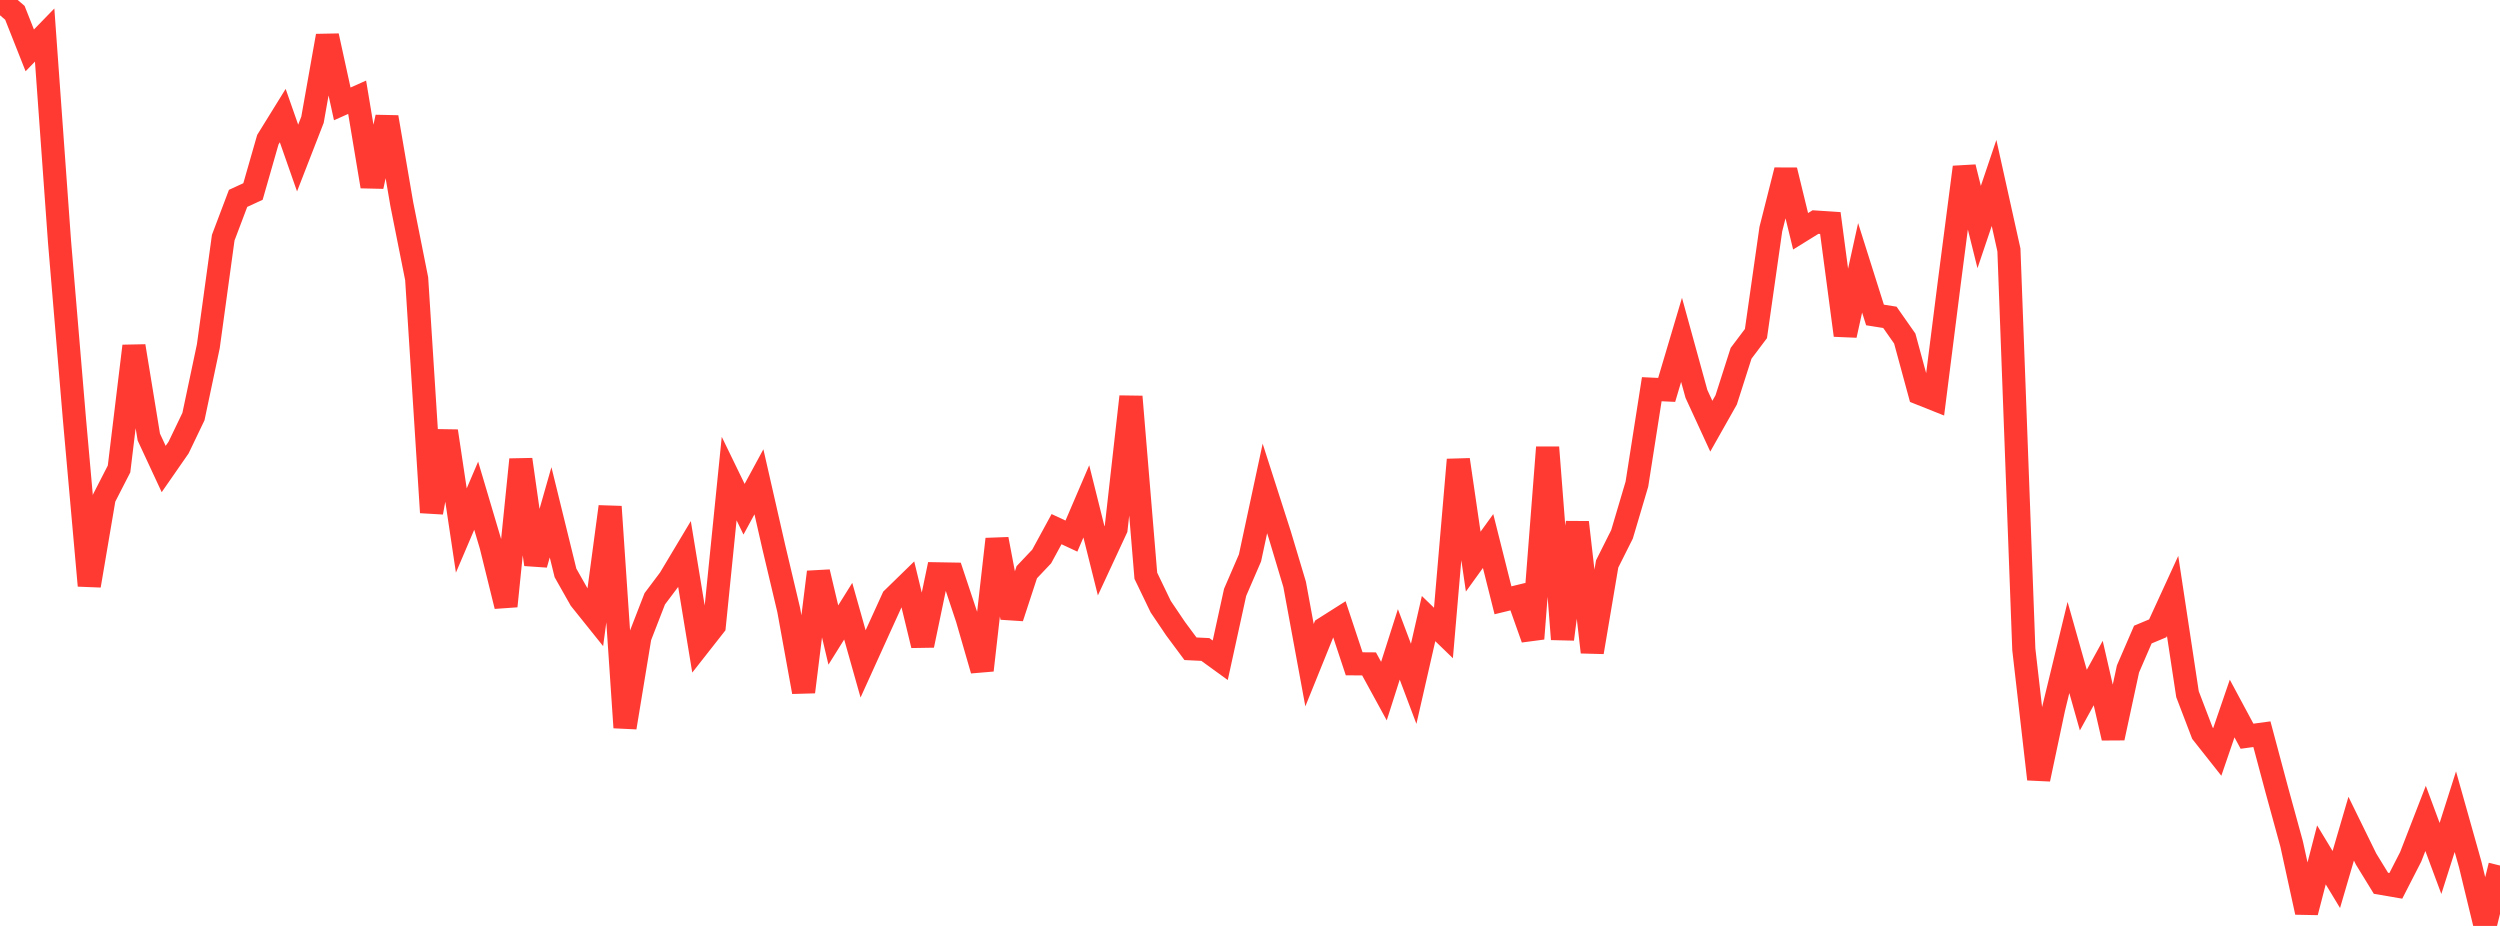 <?xml version="1.0" standalone="no"?>
<!DOCTYPE svg PUBLIC "-//W3C//DTD SVG 1.1//EN" "http://www.w3.org/Graphics/SVG/1.1/DTD/svg11.dtd">

<svg width="135" height="50" viewBox="0 0 135 50" preserveAspectRatio="none" 
  xmlns="http://www.w3.org/2000/svg"
  xmlns:xlink="http://www.w3.org/1999/xlink">


<polyline points="0.0, 0.0 0.804, 0.692 1.607, 2.72 2.411, 1.893 3.214, 13.049 4.018, 22.612 4.821, 31.624 5.625, 26.89 6.429, 25.323 7.232, 18.688 8.036, 23.602 8.839, 25.327 9.643, 24.169 10.446, 22.496 11.25, 18.694 12.054, 12.835 12.857, 10.712 13.661, 10.342 14.464, 7.542 15.268, 6.242 16.071, 8.534 16.875, 6.467 17.679, 1.937 18.482, 5.61 19.286, 5.251 20.089, 10.068 20.893, 6.327 21.696, 11.016 22.5, 15.052 23.304, 27.673 24.107, 23.28 24.911, 28.648 25.714, 26.767 26.518, 29.475 27.321, 32.732 28.125, 24.815 28.929, 30.48 29.732, 27.664 30.536, 30.937 31.339, 32.358 32.143, 33.361 32.946, 27.36 33.75, 39.287 34.554, 34.403 35.357, 32.335 36.161, 31.266 36.964, 29.924 37.768, 34.816 38.571, 33.793 39.375, 25.843 40.179, 27.499 40.982, 26.017 41.786, 29.546 42.589, 32.934 43.393, 37.364 44.196, 30.891 45.0, 34.291 45.804, 33.004 46.607, 35.85 47.411, 34.077 48.214, 32.314 49.018, 31.53 49.821, 34.848 50.625, 30.987 51.429, 31.001 52.232, 33.414 53.036, 36.193 53.839, 29.114 54.643, 33.351 55.446, 30.9 56.25, 30.051 57.054, 28.574 57.857, 28.949 58.661, 27.074 59.464, 30.286 60.268, 28.555 61.071, 21.419 61.875, 31.091 62.679, 32.761 63.482, 33.95 64.286, 35.033 65.089, 35.072 65.893, 35.655 66.696, 31.987 67.5, 30.127 68.304, 26.377 69.107, 28.877 69.911, 31.559 70.714, 35.919 71.518, 33.931 72.321, 33.422 73.125, 35.845 73.929, 35.851 74.732, 37.32 75.536, 34.797 76.339, 36.927 77.143, 33.404 77.946, 34.181 78.75, 24.825 79.554, 30.328 80.357, 29.215 81.161, 32.416 81.964, 32.22 82.768, 34.487 83.571, 24.158 84.375, 34.517 85.179, 28.207 85.982, 35.217 86.786, 30.454 87.589, 28.853 88.393, 26.142 89.196, 21.017 90.0, 21.055 90.804, 18.352 91.607, 21.269 92.411, 23.015 93.214, 21.594 94.018, 19.079 94.821, 18.012 95.625, 12.376 96.429, 9.193 97.232, 12.489 98.036, 11.991 98.839, 12.044 99.643, 18.105 100.446, 14.462 101.25, 17.008 102.054, 17.136 102.857, 18.282 103.661, 21.24 104.464, 21.56 105.268, 15.214 106.071, 9.028 106.875, 12.26 107.679, 9.879 108.482, 13.498 109.286, 35.063 110.089, 42.074 110.893, 38.277 111.696, 34.963 112.5, 37.806 113.304, 36.343 114.107, 39.85 114.911, 36.123 115.714, 34.267 116.518, 33.93 117.321, 32.181 118.125, 37.487 118.929, 39.59 119.732, 40.605 120.536, 38.26 121.339, 39.756 122.143, 39.647 122.946, 42.651 123.75, 45.581 124.554, 49.262 125.357, 46.164 126.161, 47.493 126.964, 44.748 127.768, 46.388 128.571, 47.697 129.375, 47.835 130.179, 46.265 130.982, 44.194 131.786, 46.357 132.589, 43.831 133.393, 46.685 134.196, 50.0 135.0, 46.739" fill="none" stroke="#ff3a33" stroke-width="1.25"/>

</svg>